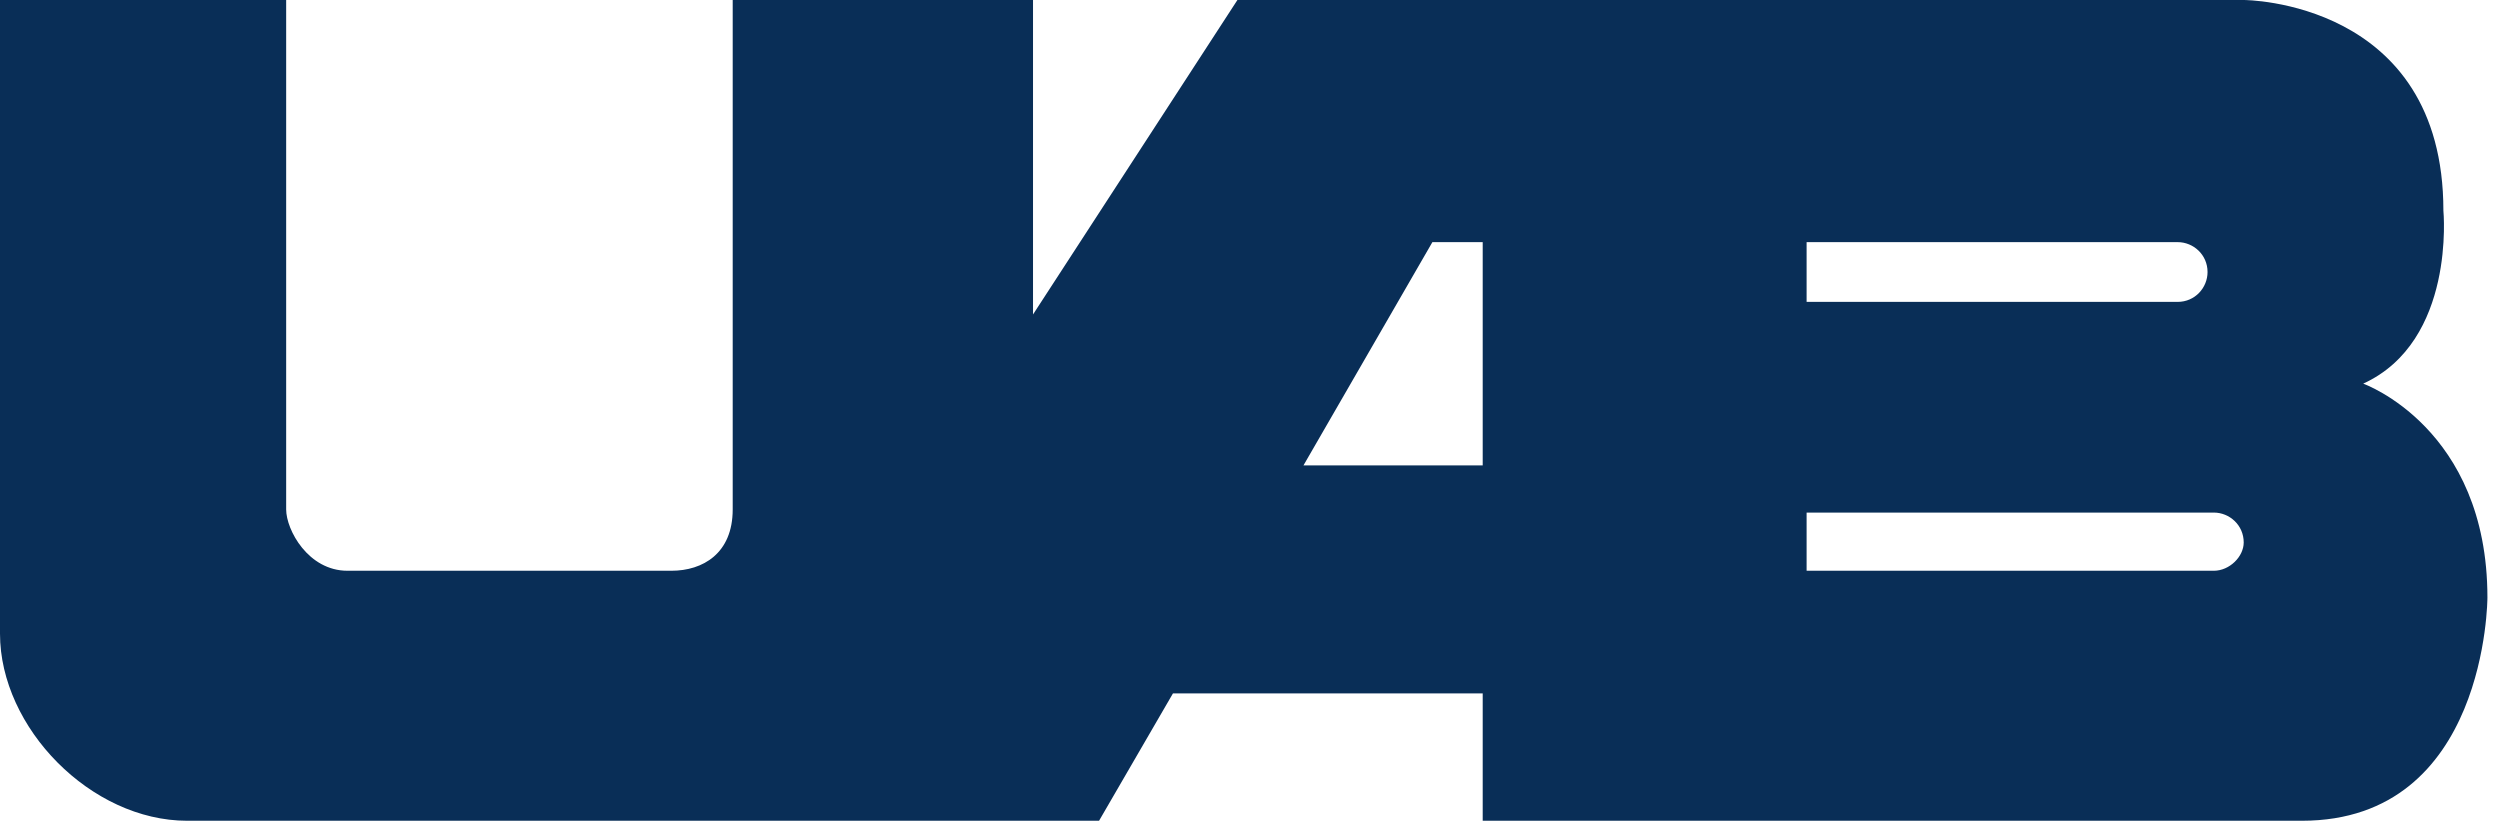 <svg width="159" height="53" viewBox="0 0 159 53" fill="none" xmlns="http://www.w3.org/2000/svg">
<path d="M158.2 38C158.2 27.2 150.3 24.4 150.3 24.4C156.2 21.7 155.4 13.4 155.4 13.4C155.4 -5.72205e-06 142.7 0 142.7 0H78.7L65.7 20V0H46.6V32.4C46.6 35.2 44.7 36.3 42.7 36.3H22.1C19.6 36.3 18.2 33.7 18.2 32.4V0H0C0 0 0 34.4 0 40.3C0 46.3 5.8 52.2 11.9 52.2H69.9L74.6 44.1H94.3V52.2H146.4C158.2 52.2 158.2 38 158.2 38ZM114.9 15.4H138.5C139.5 15.4 140.4 16.2 140.4 17.3C140.4 18.3 139.6 19.2 138.5 19.2H114.9V15.4ZM94.3 29.6H82.9L91.1 15.4H94.3V29.6ZM140.8 36.3H114.9V32.6H140.8C141.8 32.6 142.7 33.4 142.7 34.5C142.7 35.4 141.8 36.3 140.8 36.3Z" fill="#092E57"/>
</svg>

